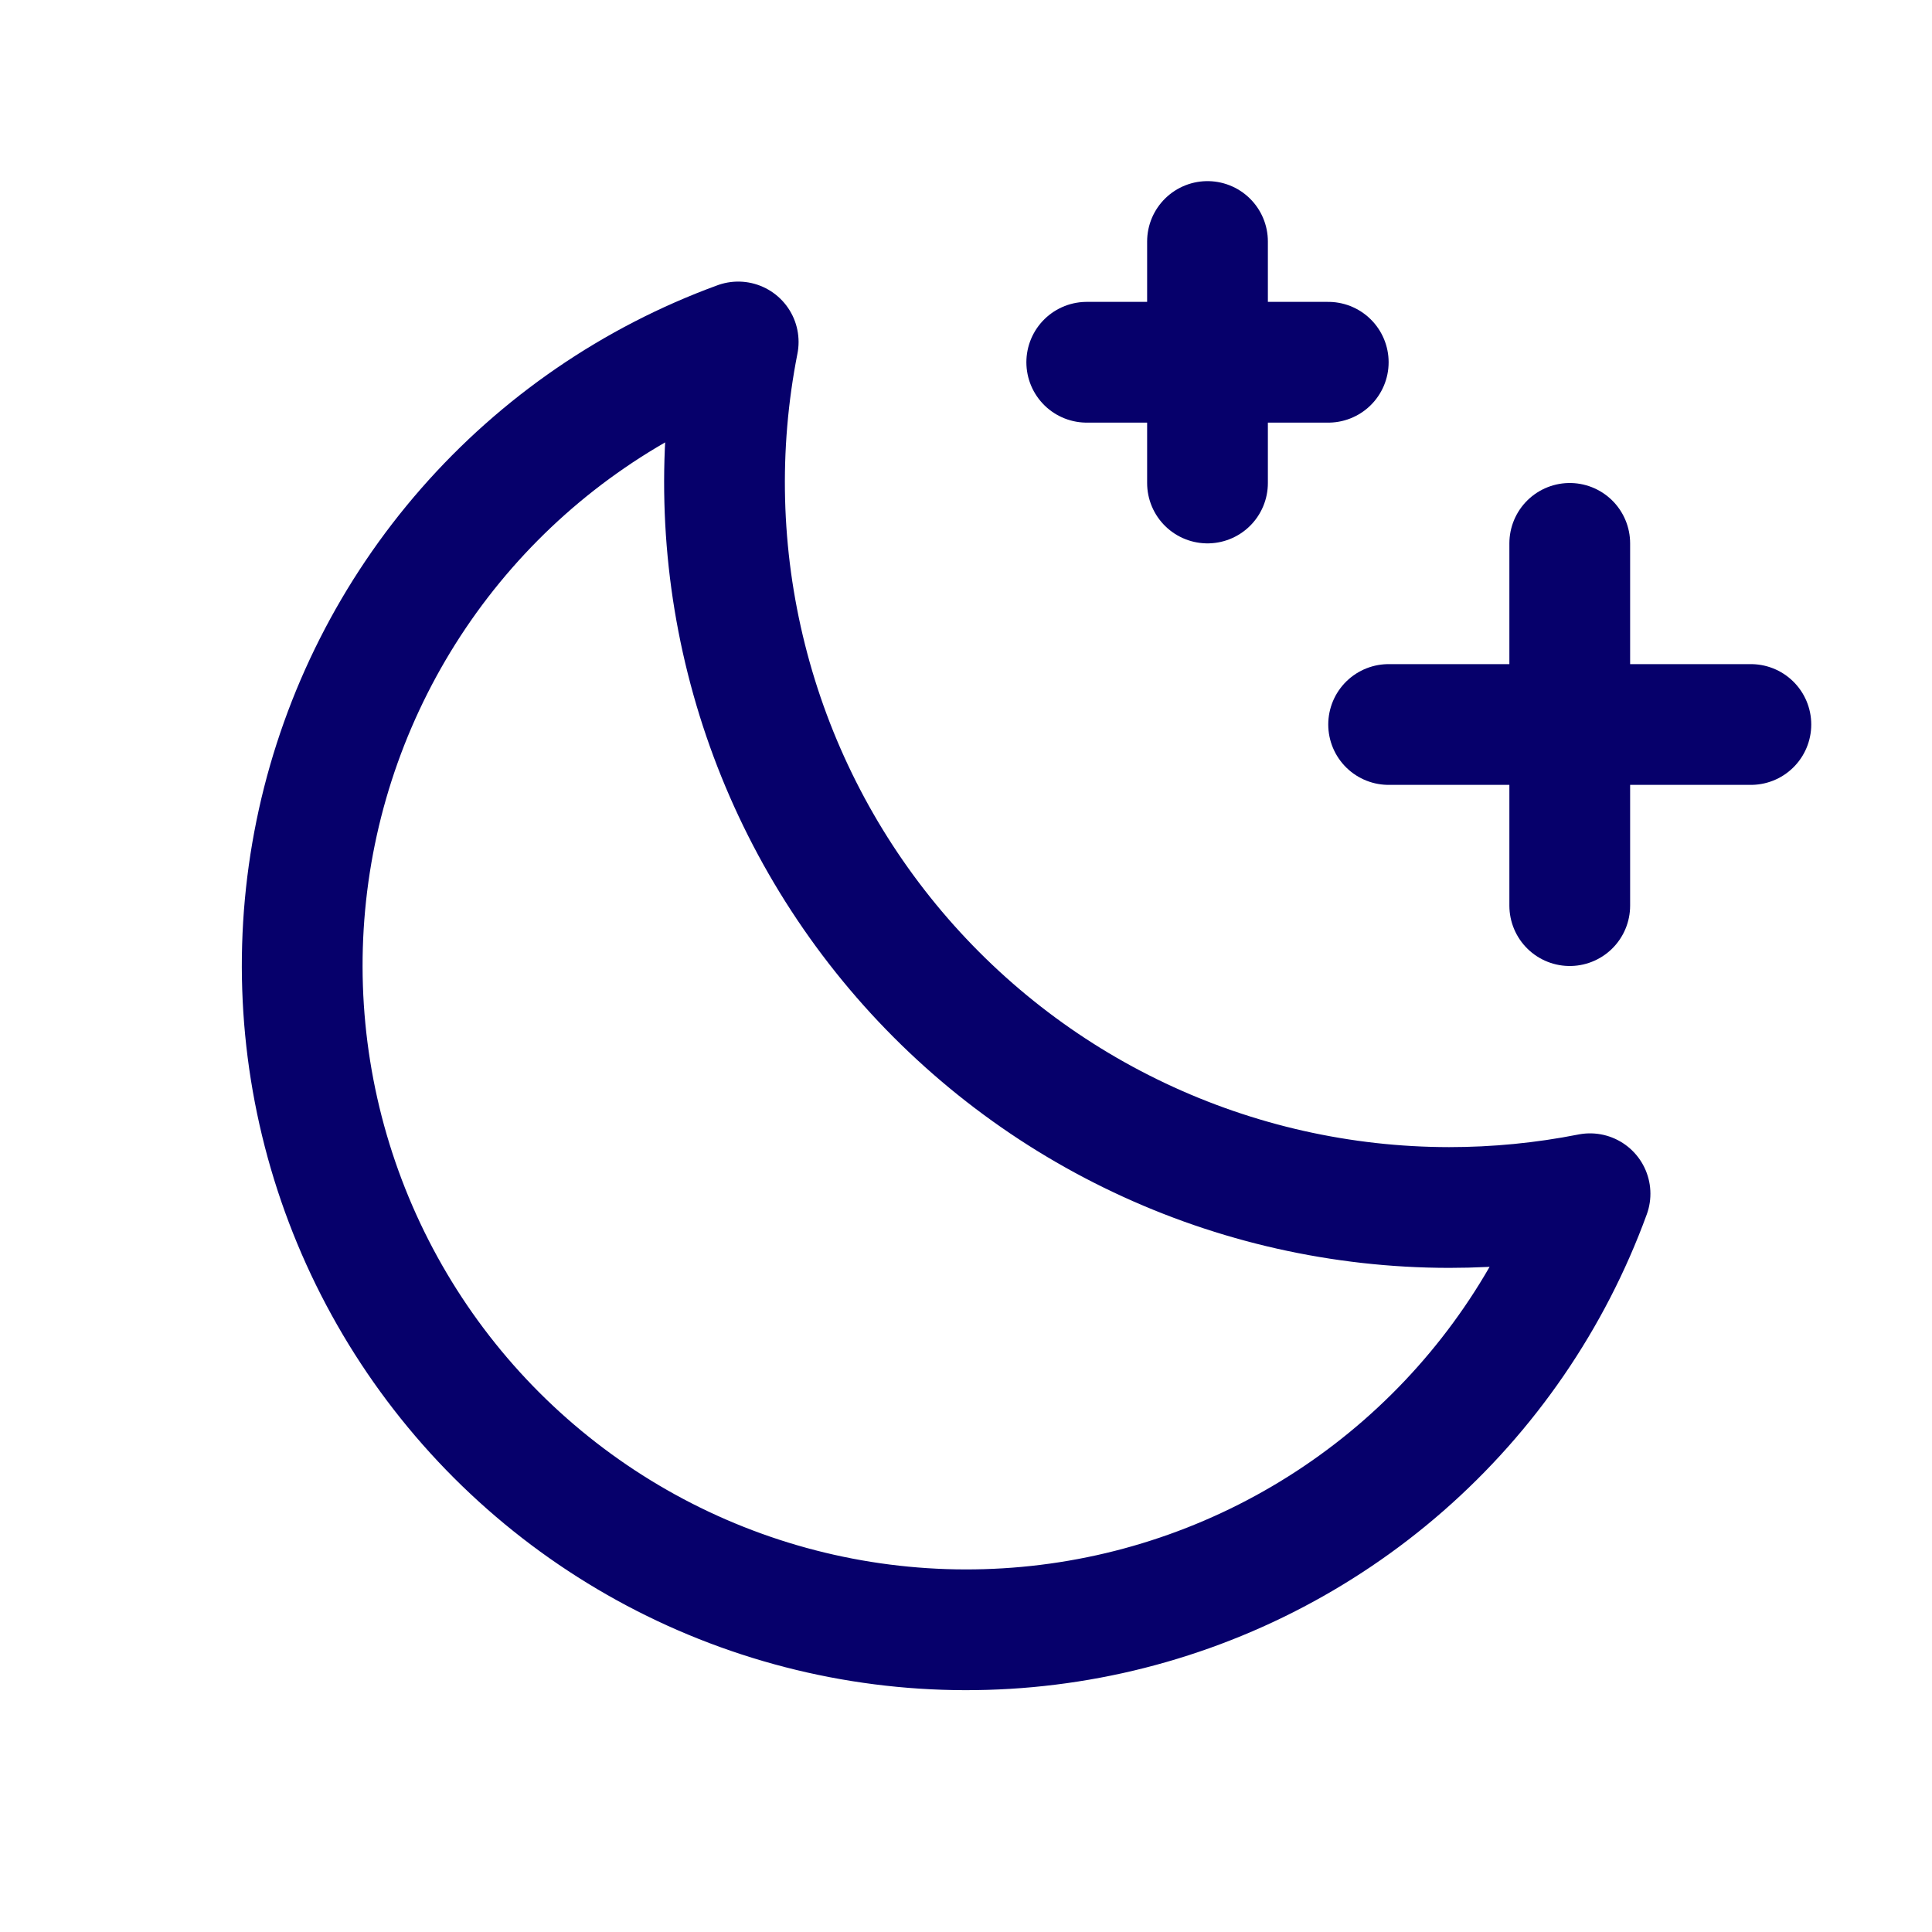 <svg width="32" height="32" viewBox="0 0 32 32" fill="none" xmlns="http://www.w3.org/2000/svg">
<g clip-path="url(#clip0_50939_223)">
<path d="M26 15V9" stroke="#06006B" stroke-width="2" stroke-linecap="round" stroke-linejoin="round"></path>
<path d="M29 12H23" stroke="#06006B" stroke-width="2" stroke-linecap="round" stroke-linejoin="round"></path>
<path d="M20 4V8" stroke="#06006B" stroke-width="2" stroke-linecap="round" stroke-linejoin="round"></path>
<path d="M22 6H18" stroke="#06006B" stroke-width="2" stroke-linecap="round" stroke-linejoin="round"></path>
<path d="M26.336 19.772C25.567 19.924 24.784 20 24 20C22.227 19.998 20.475 19.604 18.872 18.845C17.269 18.087 15.854 16.982 14.729 15.612C13.603 14.241 12.795 12.638 12.363 10.918C11.93 9.198 11.884 7.404 12.227 5.664C10.492 6.298 8.944 7.36 7.727 8.751C6.51 10.142 5.663 11.817 5.264 13.622C4.866 15.426 4.928 17.302 5.446 19.077C5.964 20.851 6.92 22.466 8.227 23.773C9.534 25.079 11.149 26.036 12.923 26.554C14.697 27.072 16.573 27.134 18.378 26.736C20.183 26.337 21.858 25.49 23.249 24.273C24.64 23.056 25.702 21.508 26.336 19.772Z" stroke="#06006B" stroke-width="2" stroke-linecap="round" stroke-linejoin="round"></path>
</g>
<defs>
<clipPath id="clip0_50939_223">
<rect width="32" height="32" fill="white"></rect>
</clipPath>
</defs>
</svg>
